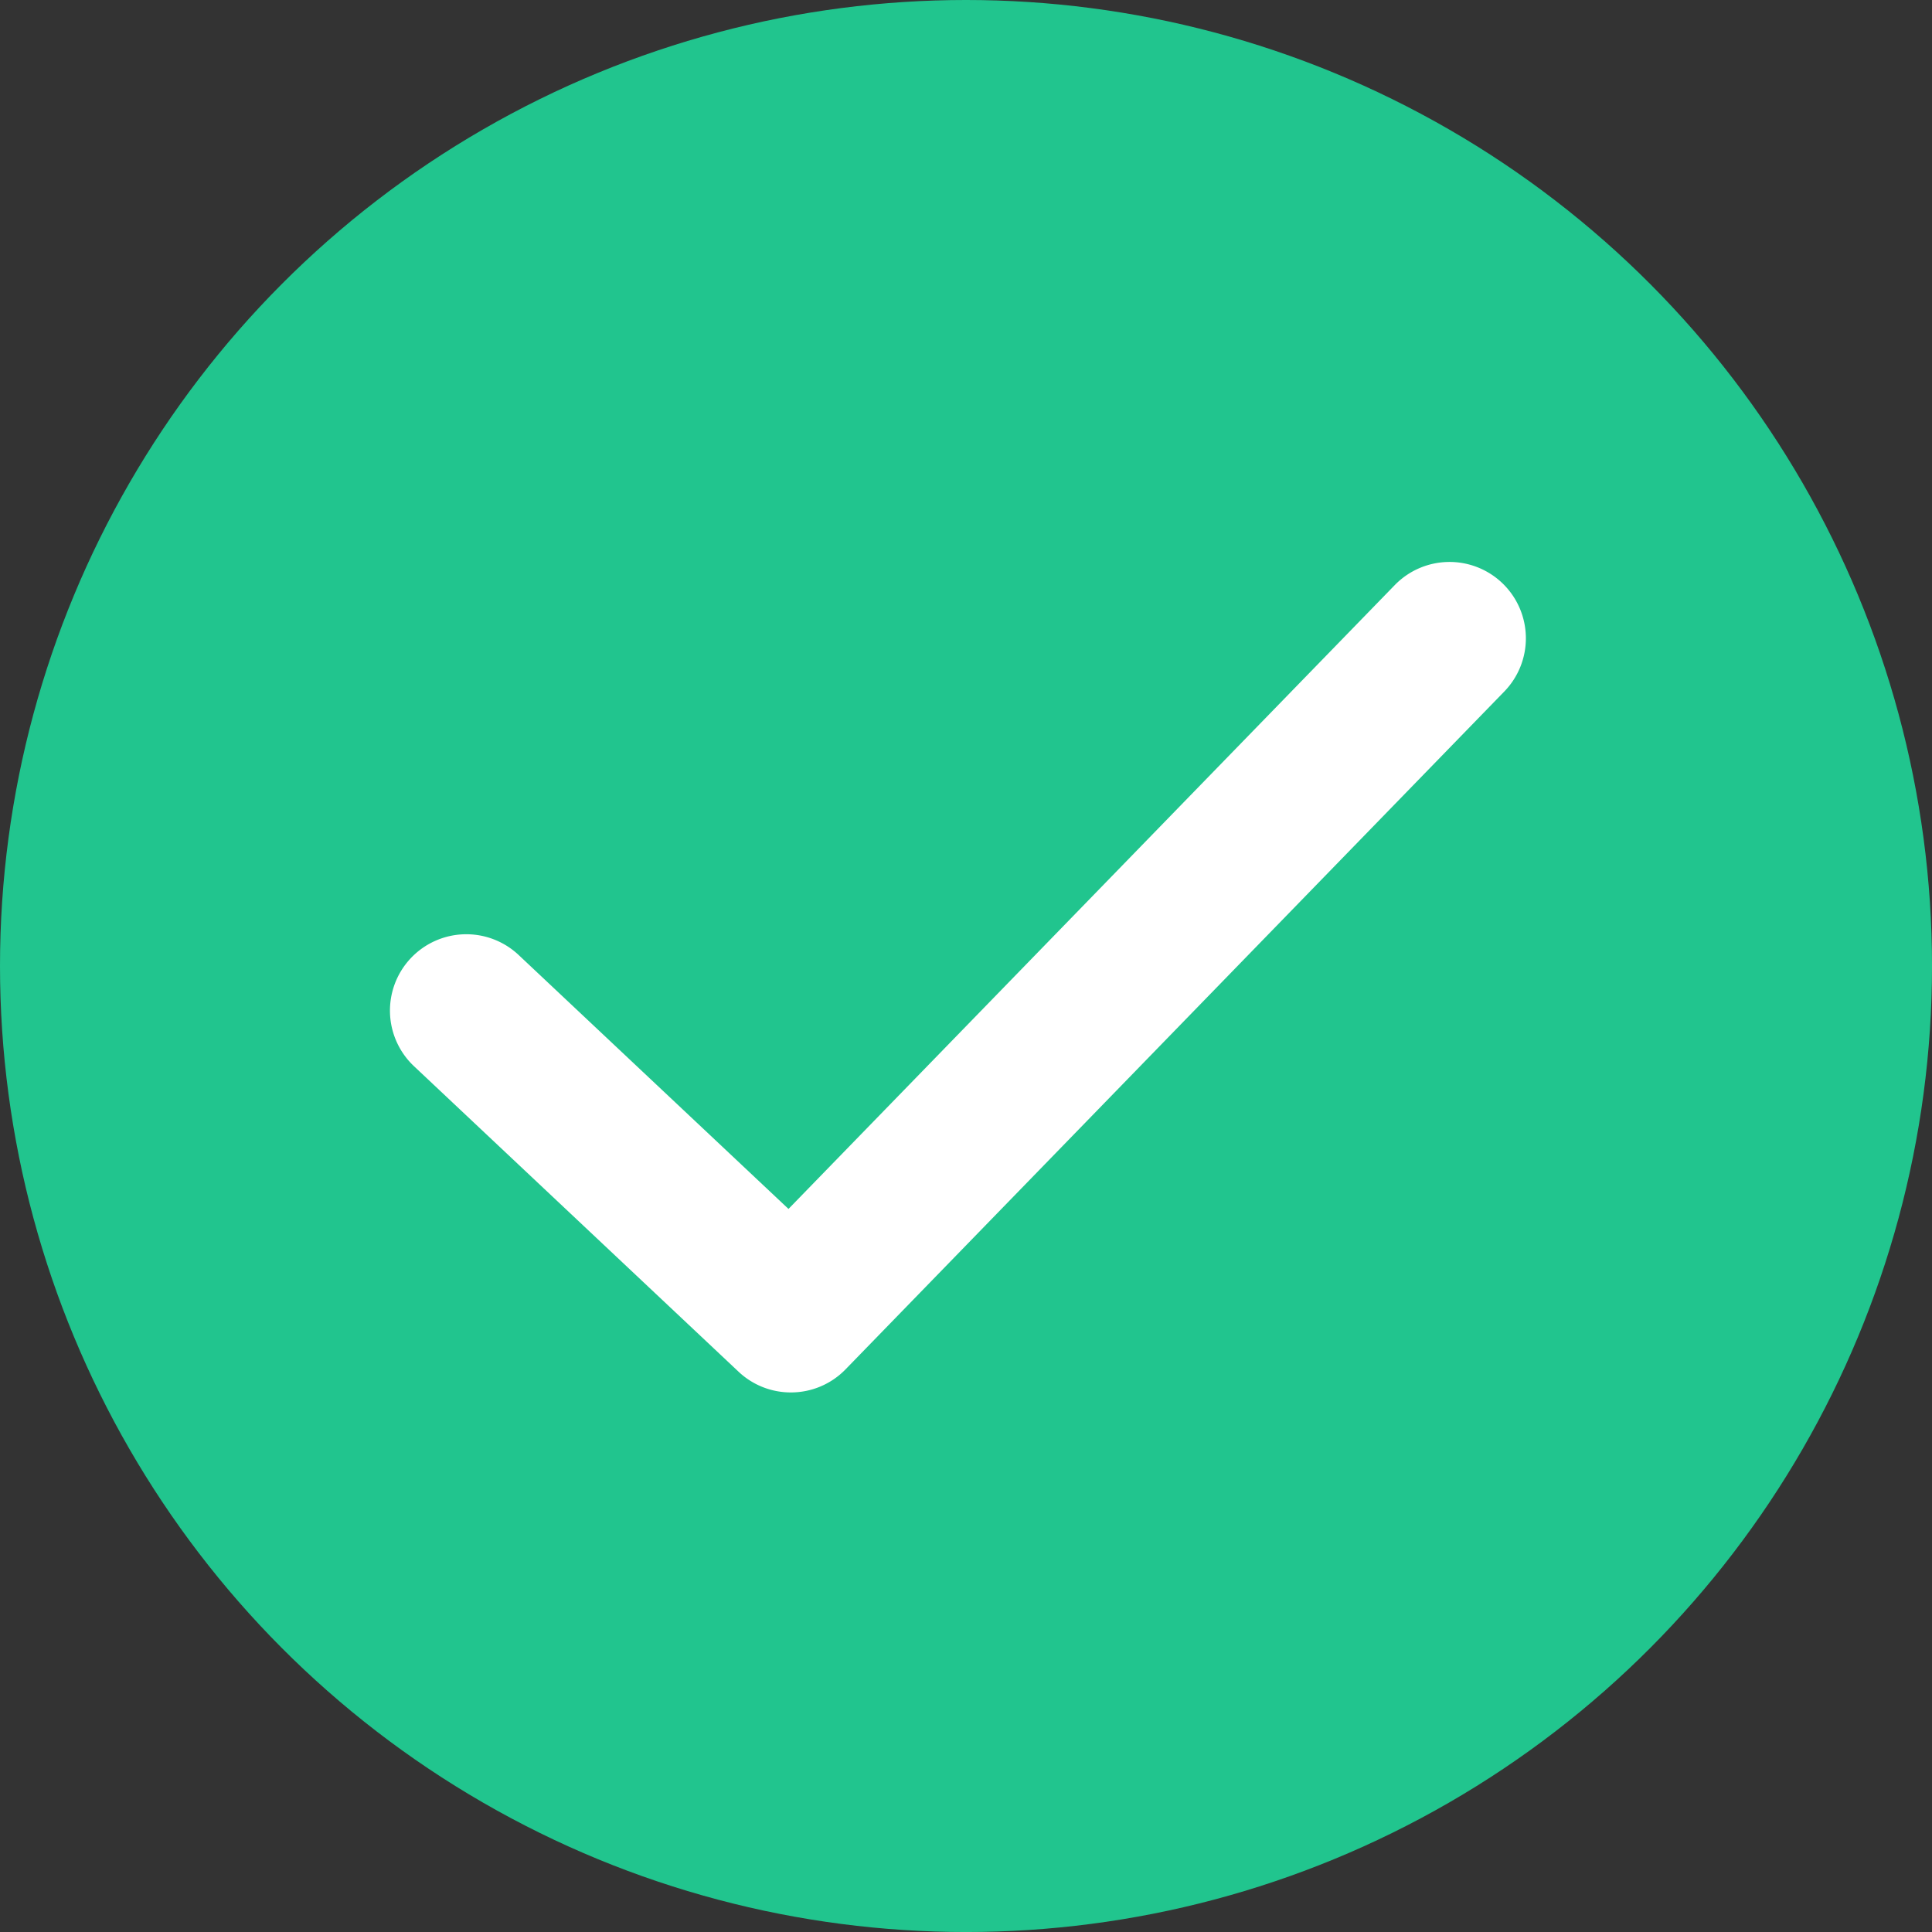 <svg xmlns="http://www.w3.org/2000/svg" width="85.599" height="85.599" viewBox="0 0 85.599 85.599">
  <rect x="0" y="0" width="85.599" height="85.599" fill="#333333" stroke="none"/>
  <g id="Group_14074" data-name="Group 14074" transform="translate(-94.707 -101.077)">
    <circle id="Ellipse_184" data-name="Ellipse 184" cx="42.8" cy="42.8" r="42.8" transform="translate(94.707 101.077)" fill="#21c58e"/>
    <path id="Path_2824" data-name="Path 2824" d="M722.814-1032.83a3.37,3.37,0,0,1-2.318-.919l-14.379-13.534a3.383,3.383,0,0,1-.146-4.783,3.383,3.383,0,0,1,4.782-.145l11.956,11.251,26.861-27.64a3.384,3.384,0,0,1,4.784-.069,3.384,3.384,0,0,1,.068,4.785l-29.182,30.028A3.372,3.372,0,0,1,722.814-1032.83Z" transform="translate(-593.067 1195.6)" fill="#fff"/>
  </g>
</svg>
